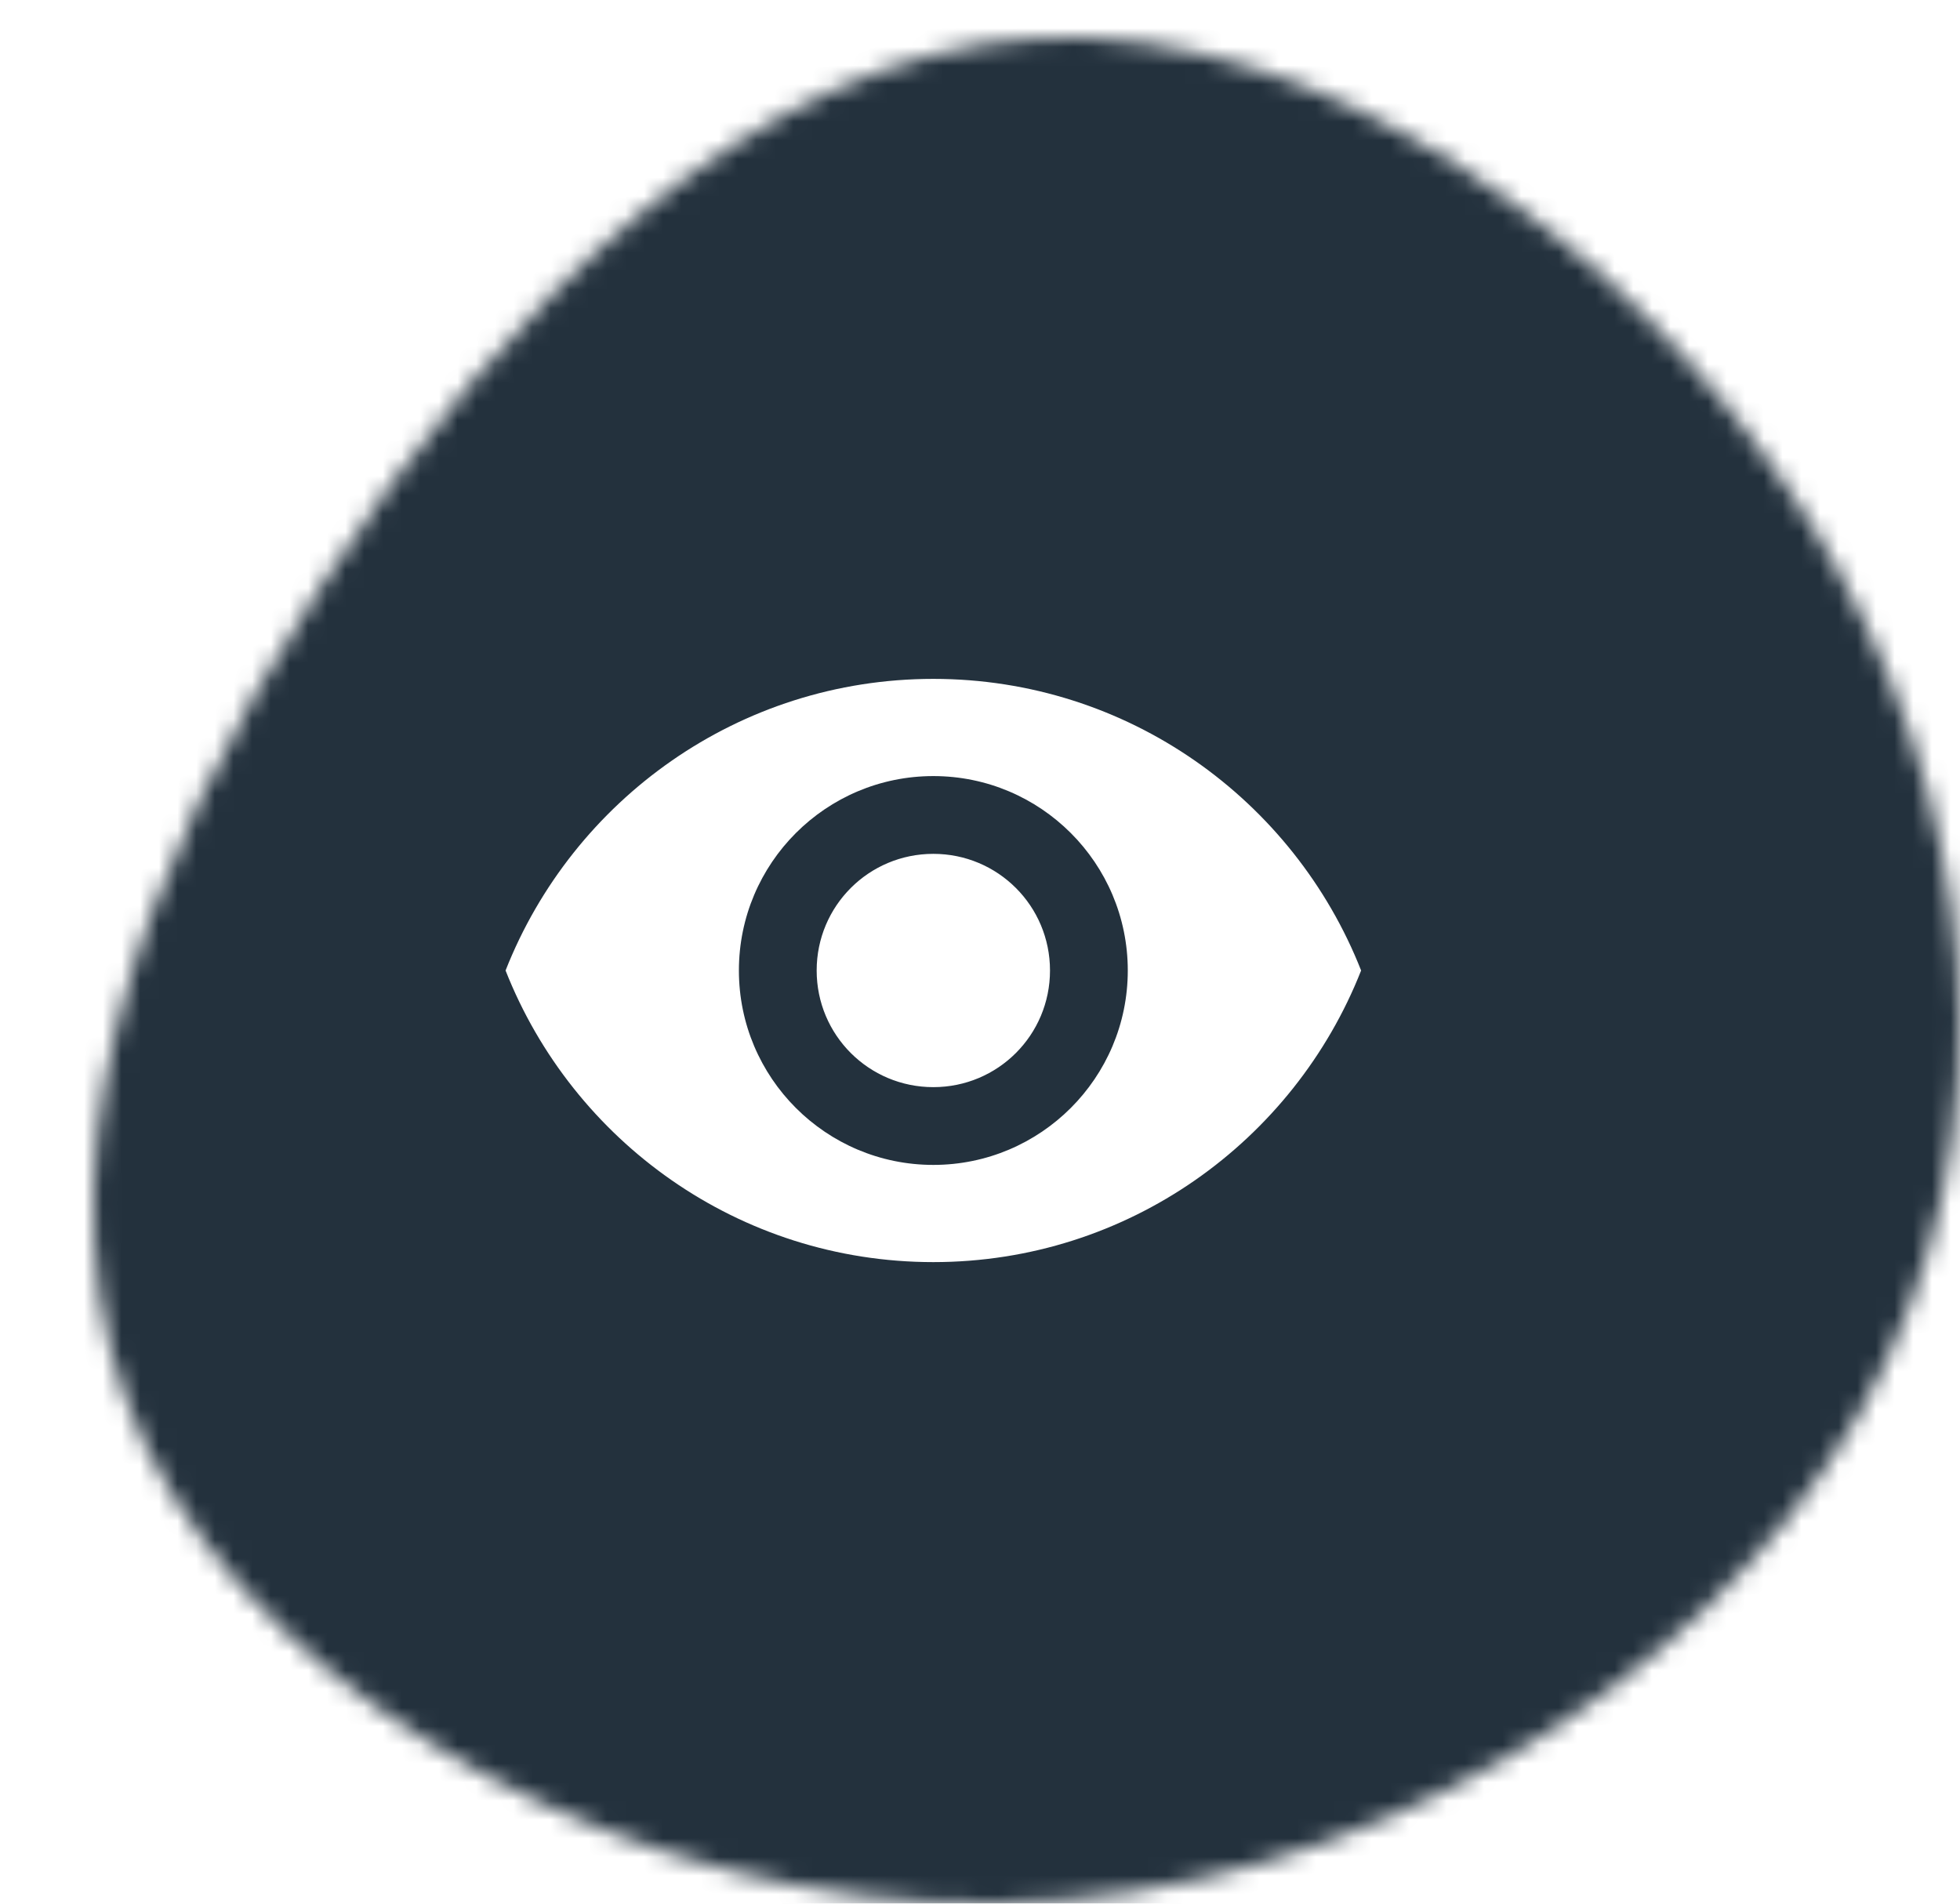 <svg width="105" height="102" viewBox="0 0 105 102" fill="none" xmlns="http://www.w3.org/2000/svg">
<g filter="url(#filter0_d_1803_837)">
<mask id="mask0_1803_837" style="mask-type:alpha" maskUnits="userSpaceOnUse" x="0" y="0" width="100" height="100">
<path d="M91.819 25.756C101.134 40.667 103.054 58.864 94.663 73.649C86.272 88.433 67.571 99.743 48.372 99.996C29.173 100.248 9.547 89.444 2.792 75.481C-3.892 61.581 2.294 44.585 12.178 29.421C21.991 14.257 35.43 0.926 50.576 0.041C65.651 -0.78 82.433 10.845 91.819 25.756Z" fill="#80BCC5"/>
</mask>
<g mask="url(#mask0_1803_837)">
<rect x="-3" y="-10" width="103" height="168.167" fill="#23313D"/>
</g>
</g>
<path d="M50 36.375C39.584 36.375 30.688 42.854 27.084 52C30.688 61.146 39.584 67.625 50 67.625C60.417 67.625 69.313 61.146 72.917 52C69.313 42.854 60.417 36.375 50 36.375ZM50 62.417C44.25 62.417 39.584 57.75 39.584 52C39.584 46.25 44.25 41.583 50 41.583C55.75 41.583 60.417 46.25 60.417 52C60.417 57.75 55.75 62.417 50 62.417ZM50 45.75C46.542 45.75 43.75 48.542 43.75 52C43.75 55.458 46.542 58.25 50 58.25C53.459 58.25 56.25 55.458 56.25 52C56.25 48.542 53.459 45.75 50 45.75Z" fill="white"/>
<defs>
<filter id="filter0_d_1803_837" x="0" y="0" width="105" height="102" filterUnits="userSpaceOnUse" color-interpolation-filters="sRGB">
<feFlood flood-opacity="0" result="BackgroundImageFix"/>
<feColorMatrix in="SourceAlpha" type="matrix" values="0 0 0 0 0 0 0 0 0 0 0 0 0 0 0 0 0 0 127 0" result="hardAlpha"/>
<feOffset dx="5" dy="2"/>
<feComposite in2="hardAlpha" operator="out"/>
<feColorMatrix type="matrix" values="0 0 0 0 0.502 0 0 0 0 0.737 0 0 0 0 0.773 0 0 0 1 0"/>
<feBlend mode="normal" in2="BackgroundImageFix" result="effect1_dropShadow_1803_837"/>
<feBlend mode="normal" in="SourceGraphic" in2="effect1_dropShadow_1803_837" result="shape"/>
</filter>
</defs>
</svg>
